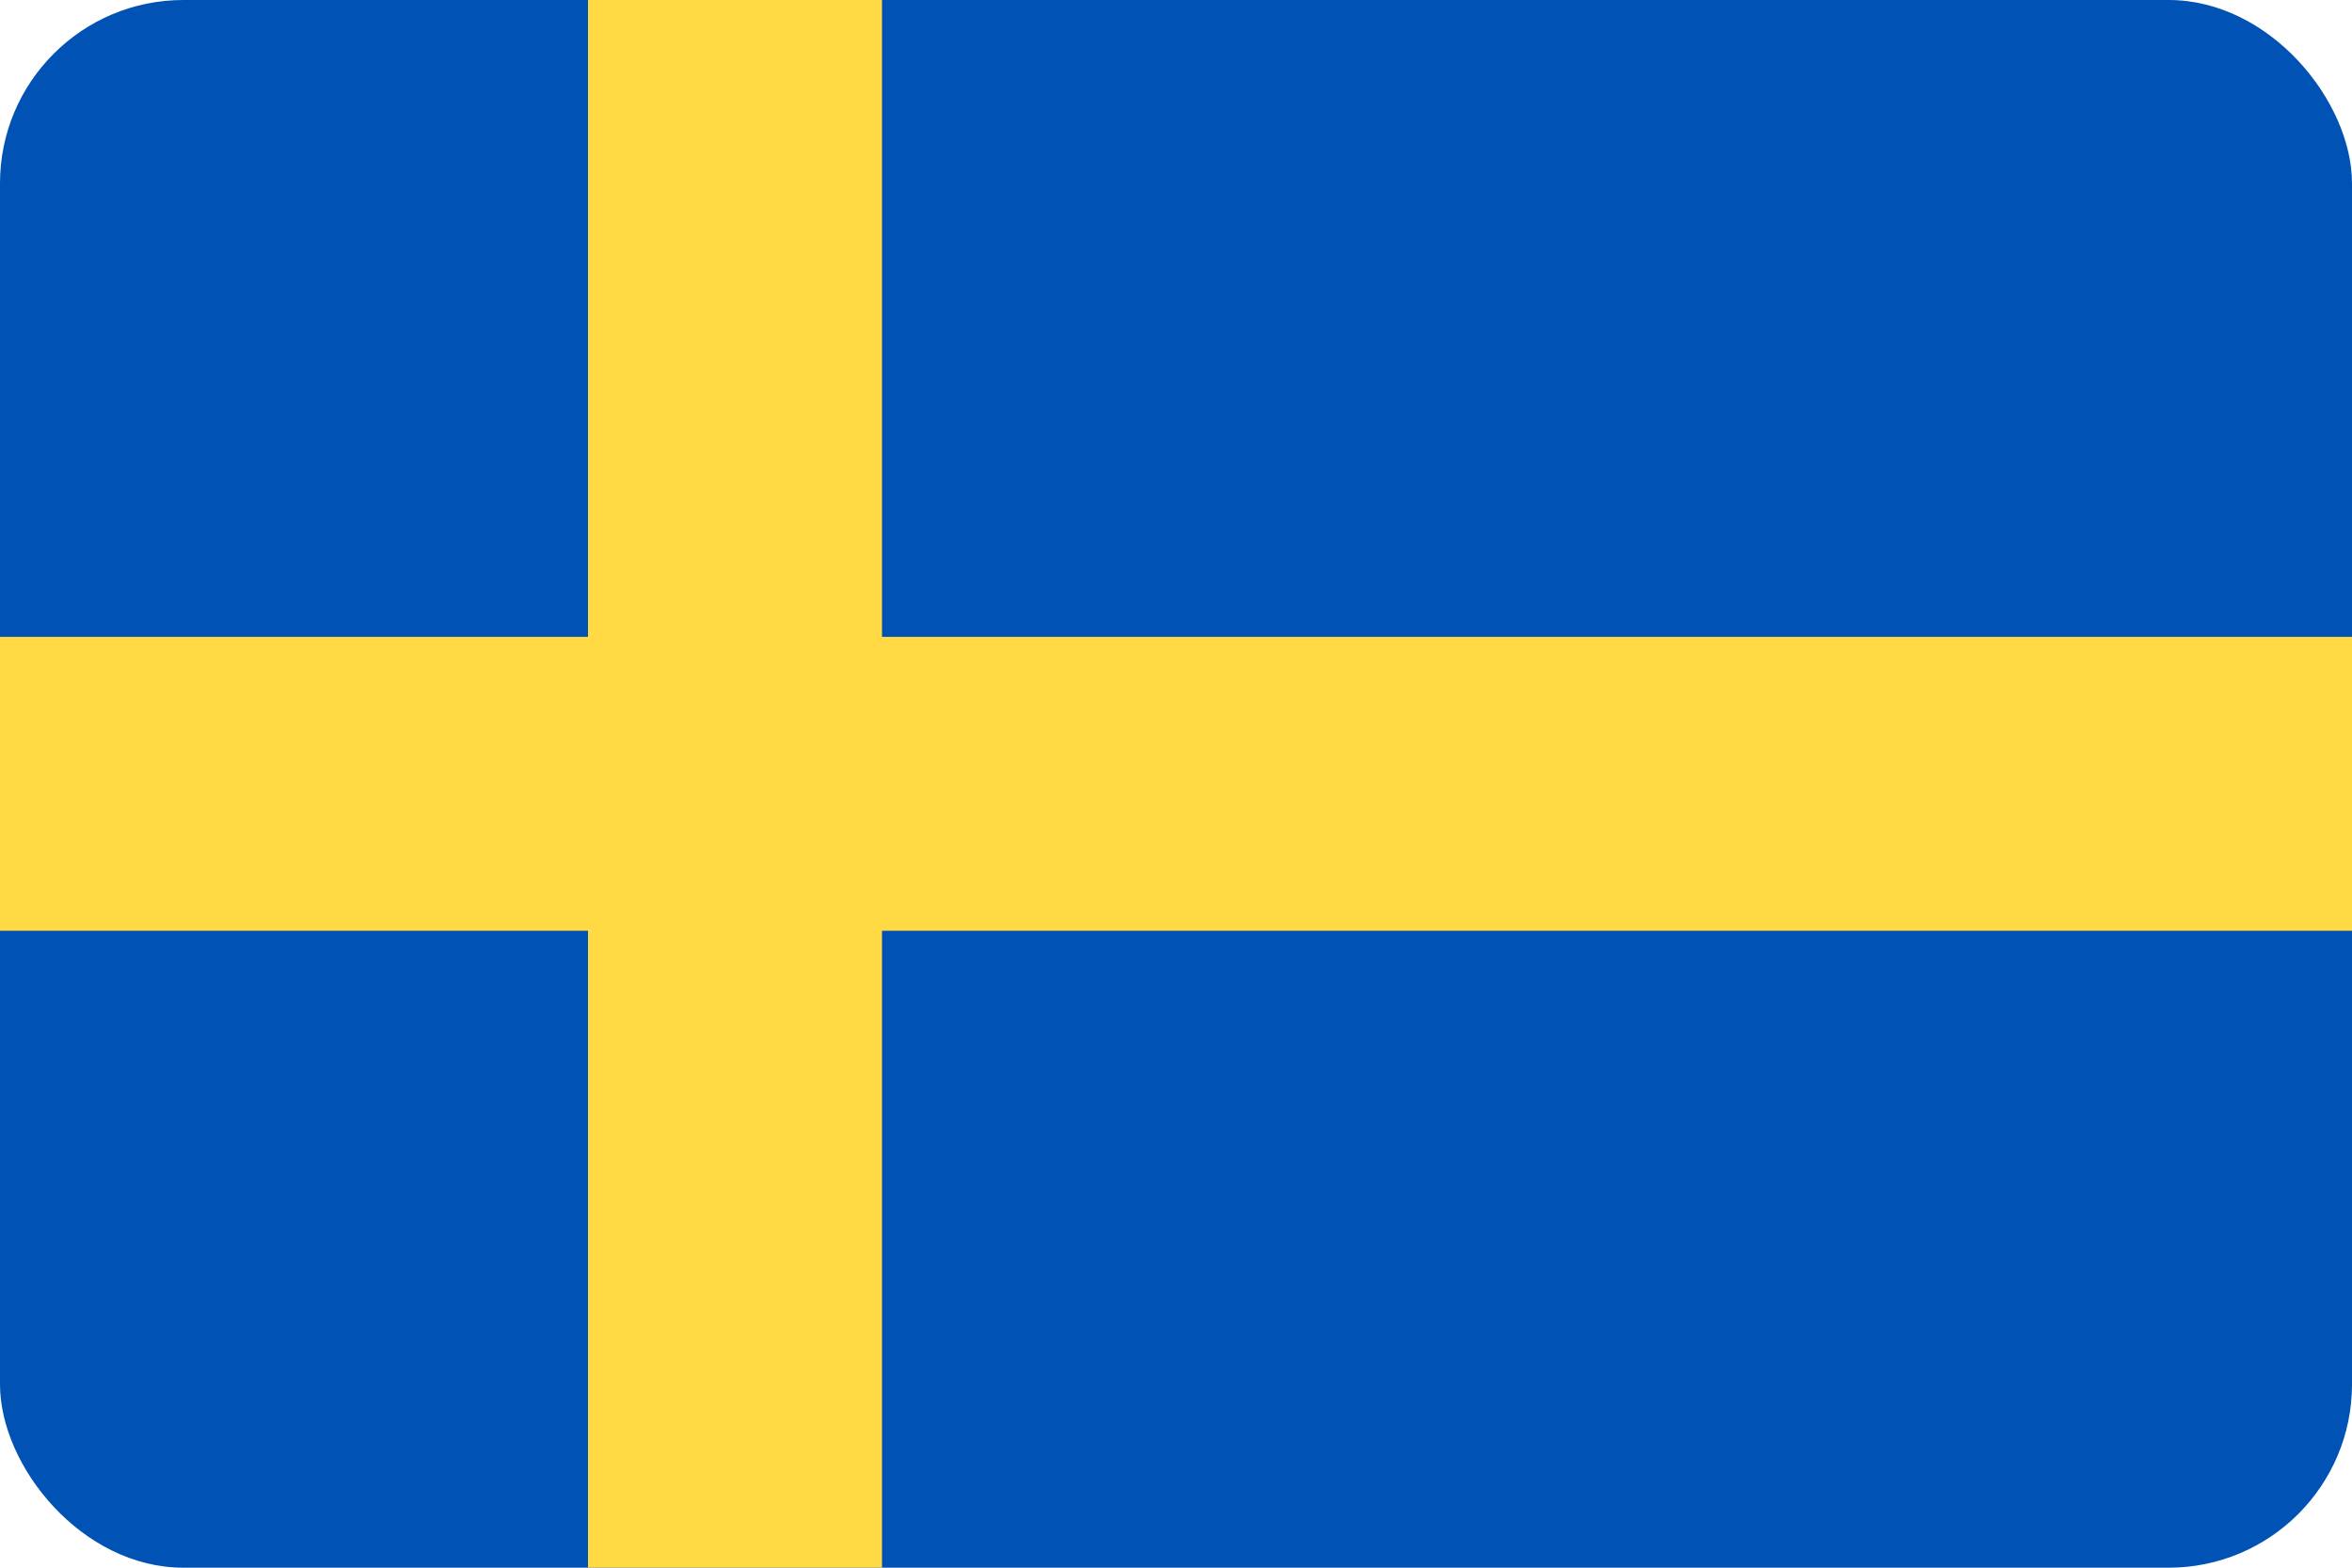 <svg width="513" height="342" viewBox="0 0 513 342" fill="none" xmlns="http://www.w3.org/2000/svg">
<g clip-path="url(#clip0_406_86)">
<path d="M0 0H513V342.004H0V0Z" fill="#0052B4"/>
<path d="M192.375 -0.003H128.25V138.934H0V203.059H128.25V341.996H192.375V203.059H513V138.934H192.375V-0.003Z" fill="#FFDA44"/>
</g>
<defs>
<clipPath id="clip0_406_86">
<rect width="513" height="342" rx="40" fill="white"/>
</clipPath>
</defs>
</svg>
